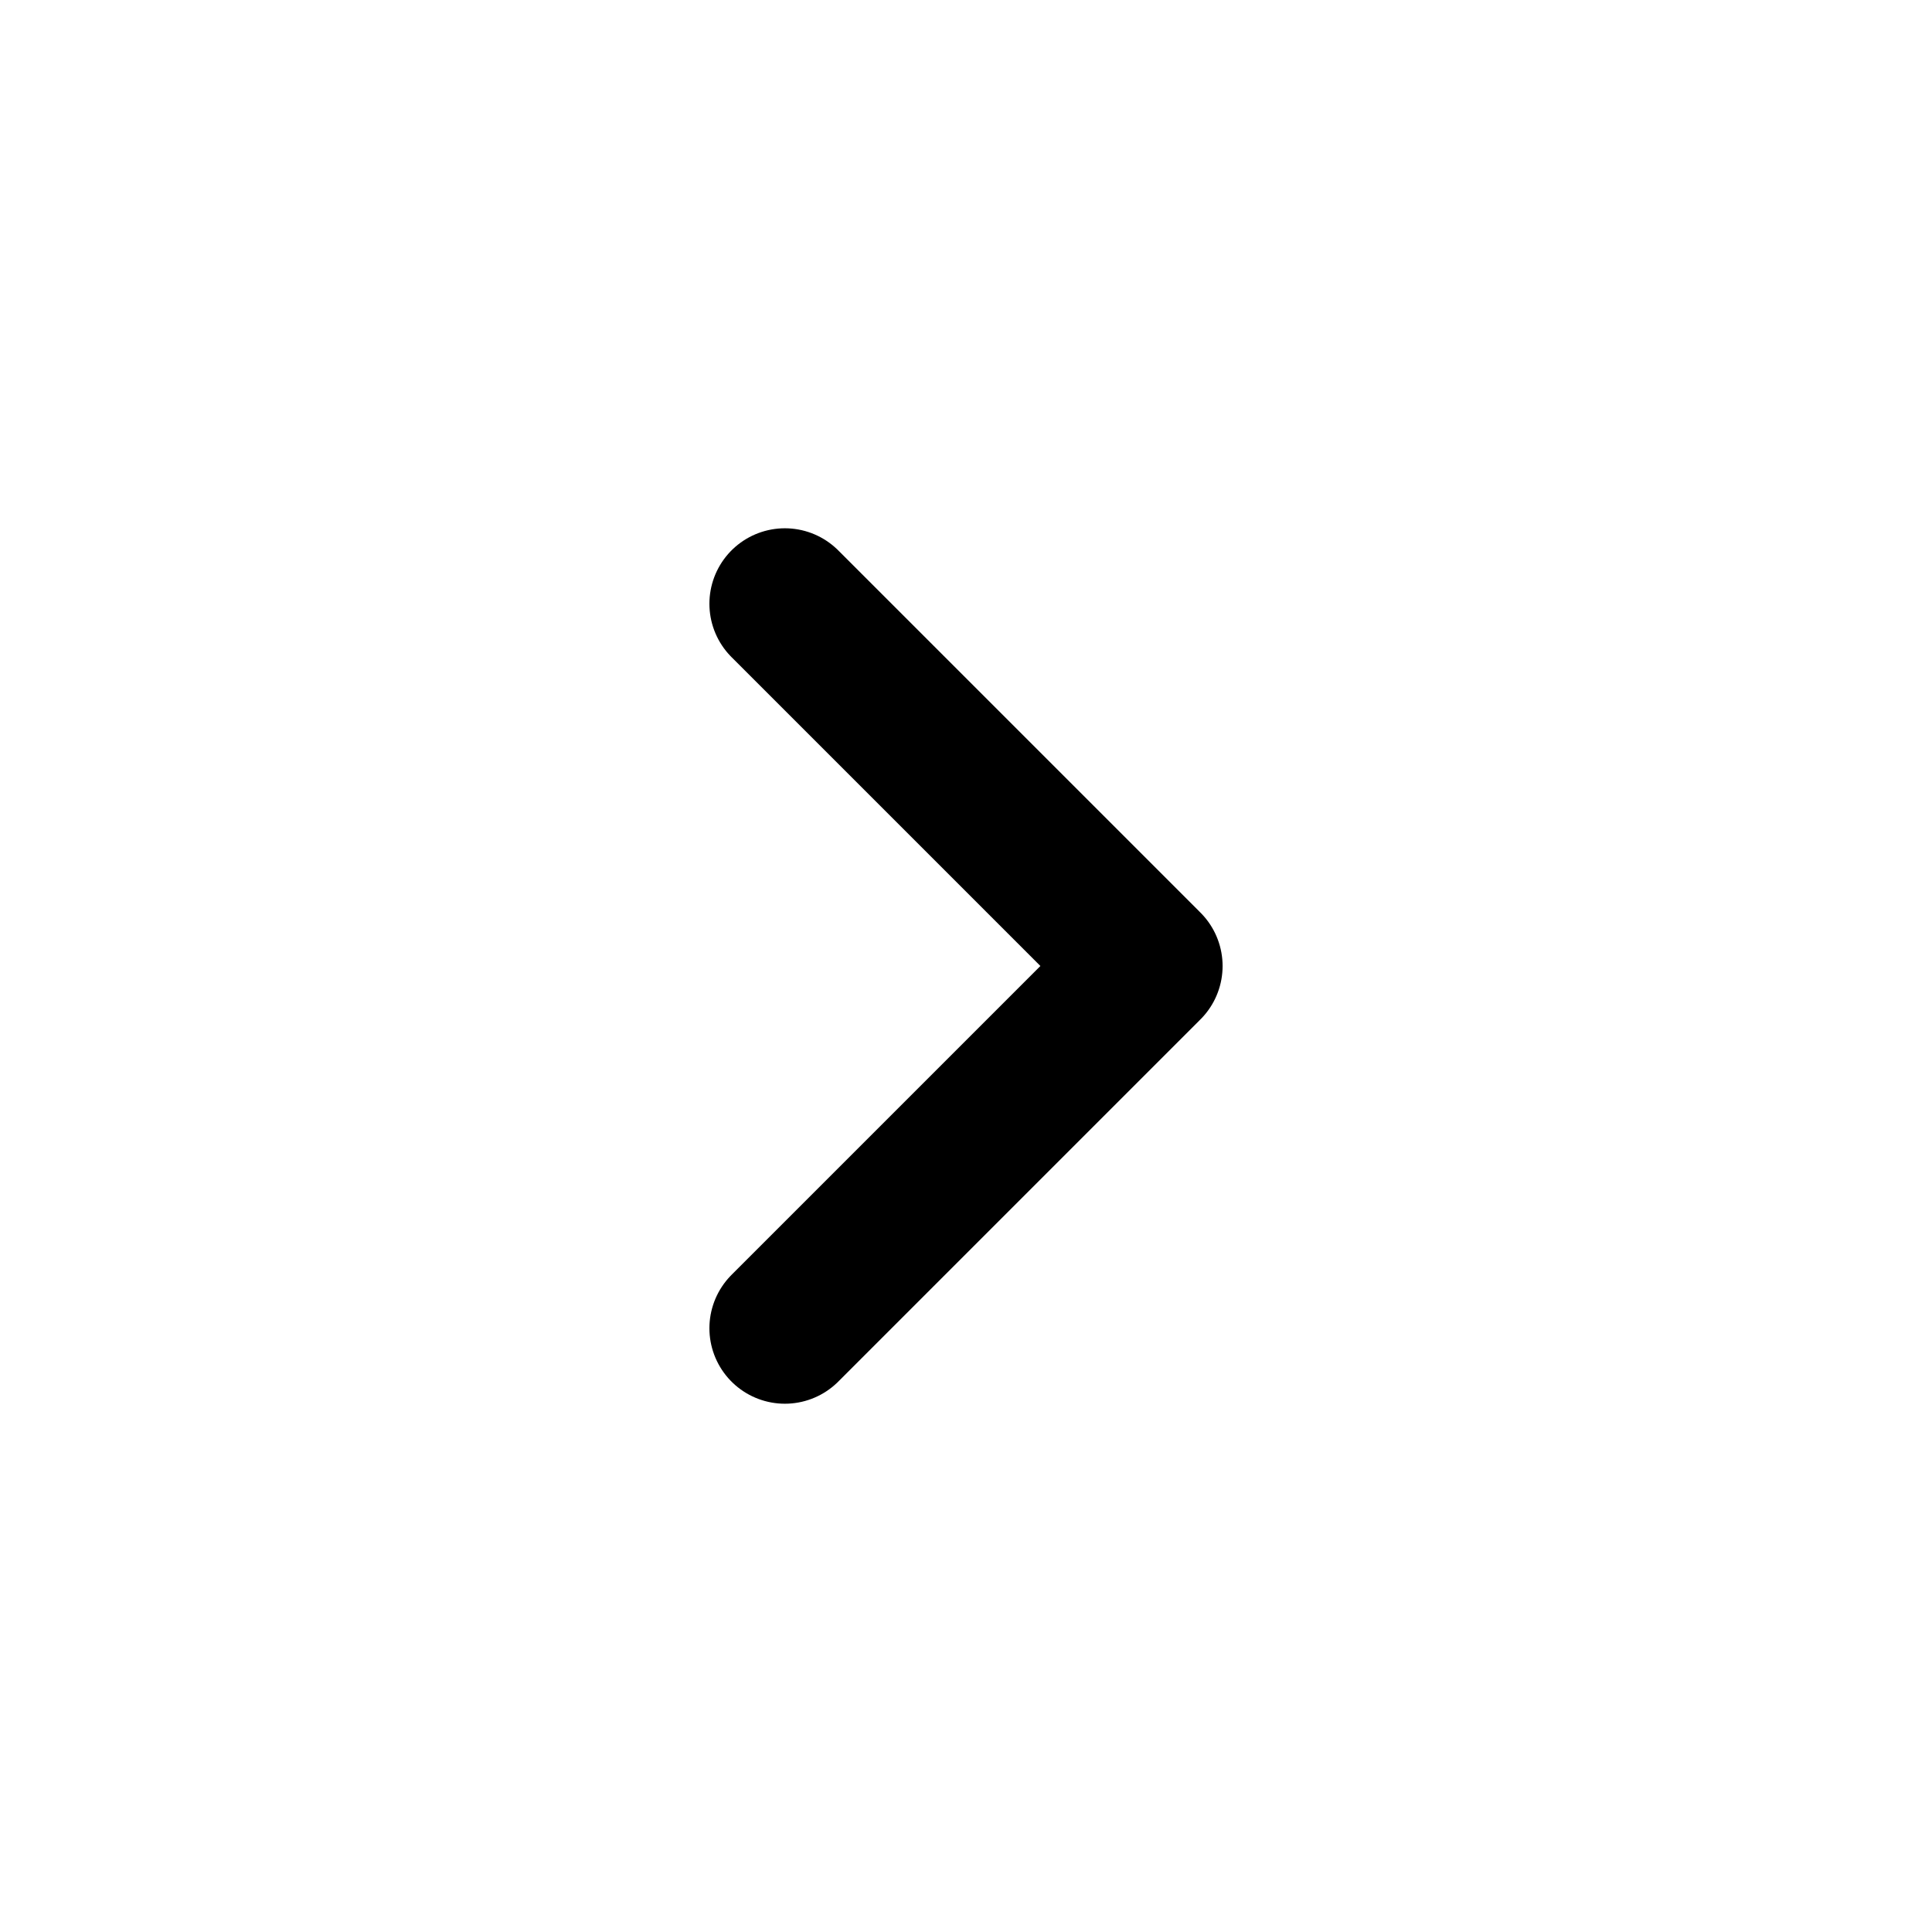 <svg width="16" height="16" viewBox="0 0 16 16" fill="none" xmlns="http://www.w3.org/2000/svg">
<path d="M6.5 11L9.5 8L6.5 5" stroke="currentColor" stroke-width="1.25" stroke-linecap="round" stroke-linejoin="round"/>
</svg>
